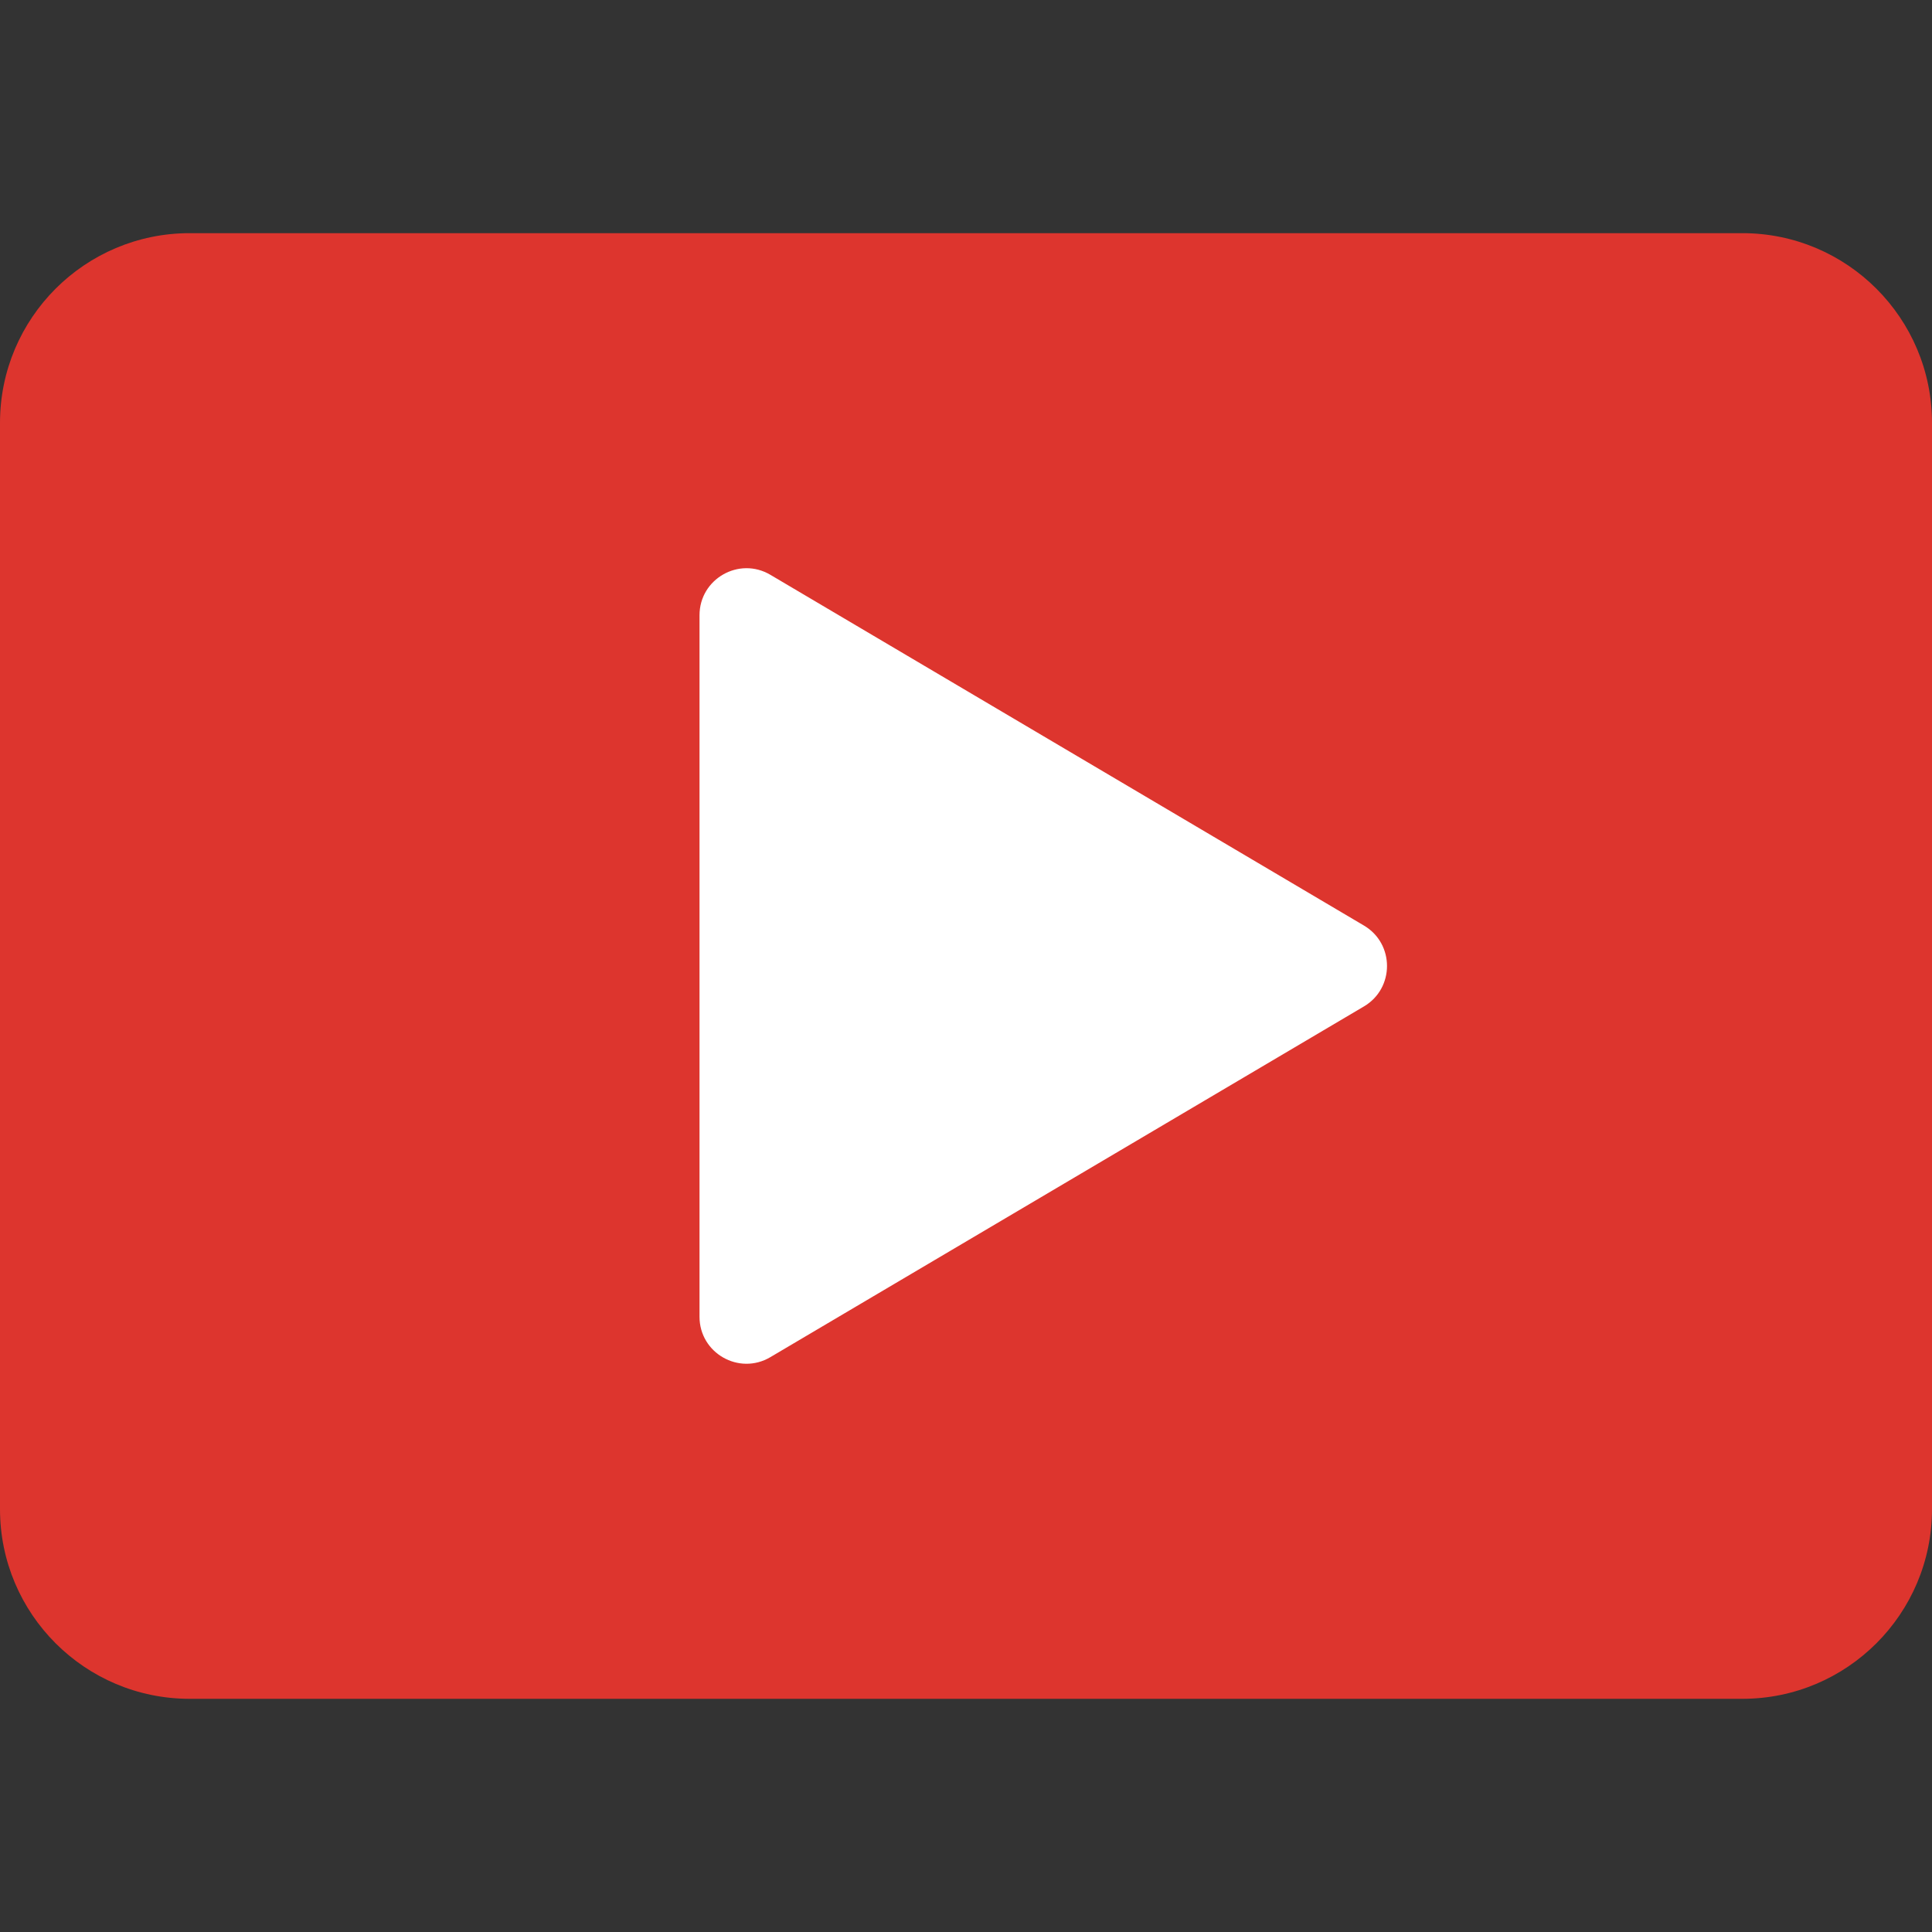 <svg width="72" height="72" viewBox="0 0 72 72" fill="none" xmlns="http://www.w3.org/2000/svg">
<rect x="0" y="0" width="72" height="72" fill="#333333" stroke="none"/>
<g clip-path="url(#clip0_166_90)">
<path d="M64.93 63.31H7.07C3.166 63.31 0 60.145 0 56.24V15.759C0 11.855 3.166 8.689 7.07 8.689H64.93C68.835 8.689 72 11.855 72 15.759V56.24C72 60.145 68.835 63.31 64.93 63.31Z" fill="#DD352E"/>
<path d="M26.069 49.072V22.928C26.069 21.574 27.542 20.732 28.709 21.421L50.831 34.493C51.976 35.17 51.976 36.829 50.831 37.506L28.709 50.577C27.542 51.267 26.069 50.426 26.069 49.072Z" fill="white"/>
</g>
<defs>
<clipPath id="clip0_166_90">
<rect width="72" height="72" fill="white"/>
</clipPath>
</defs>
</svg>
